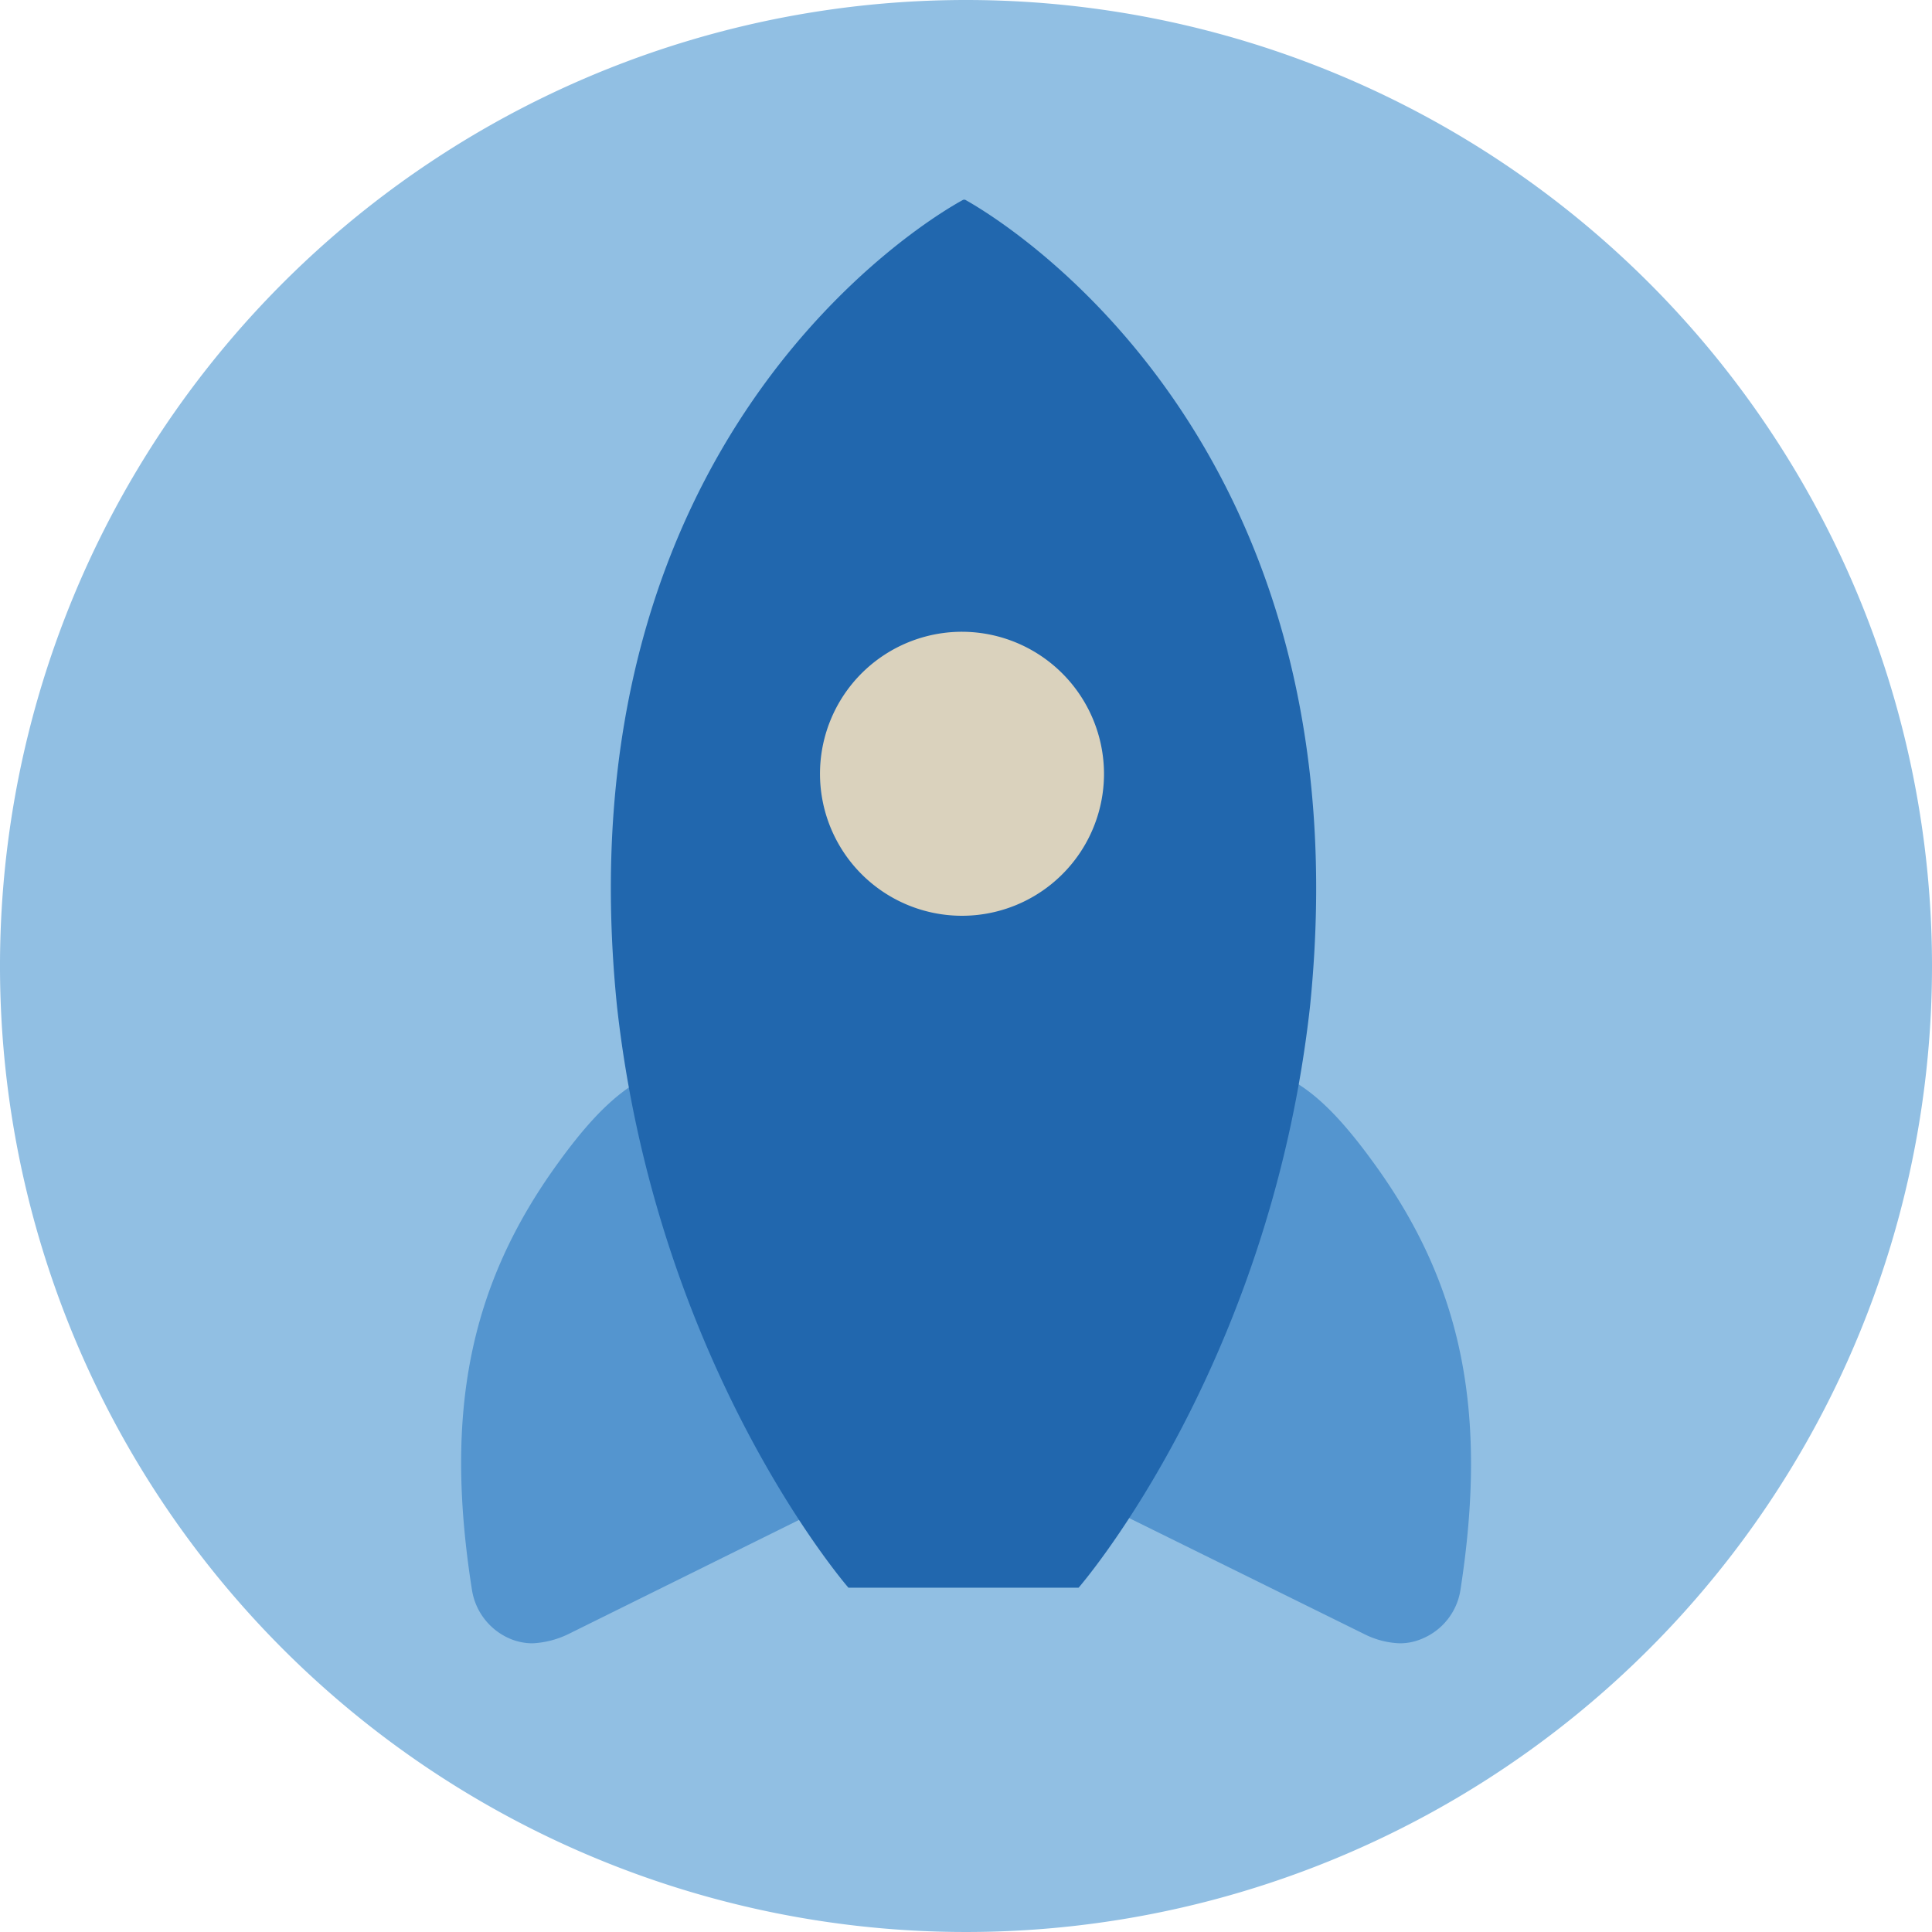 <svg xmlns="http://www.w3.org/2000/svg" viewBox="0 0 140 140"><defs><style>.cls-1{fill:#91bfe3;fill-rule:evenodd;}.cls-2{fill:#5495cf;}.cls-3{fill:#2167ae;}.cls-4{fill:#dad2bd;}</style></defs><g id="Circle"><g id="Fill-39"><path class="cls-1" d="M140,70A70,70,0,1,1,70,0a70,70,0,0,1,70,70"/></g></g><g id="Design"><path class="cls-2" d="M99.58,84.32c-2.89-4-4.74-5.45-6.63-6.4L90.8,76.84l-.5,2.35a85.06,85.06,0,0,1-11,27.24l-1.16,1.76L99,118.48a6.18,6.18,0,0,0,2.43.6,4.06,4.06,0,0,0,1.66-.35,4.58,4.58,0,0,0,2.74-3.52C107.82,102.4,106,93.17,99.58,84.32Z"/><path class="cls-2" d="M60.68,106.43a85.19,85.19,0,0,1-11-27.24l-.51-2.35-2.14,1.08c-1.89,1-3.74,2.4-6.63,6.41C34,93.17,32.18,102.4,34.2,115.21a4.62,4.62,0,0,0,2.74,3.53,4.17,4.17,0,0,0,1.65.34,6.69,6.69,0,0,0,2.56-.65l20.69-10.24Z"/><path class="cls-3" d="M70,14.51a.23.23,0,0,0-.26,0C67,16,40.54,31.89,44.71,72.92,47.44,97.47,59.77,113,61.32,114.86l.16.19H78.16l.16-.19C79.87,113,92.2,97.47,94.93,72.92,99.1,31.89,72.65,16,70,14.51Z"/><path class="cls-4" d="M69.73,45.78A10.29,10.29,0,1,0,80,56.07,10.31,10.31,0,0,0,69.73,45.78Z"/></g></svg>